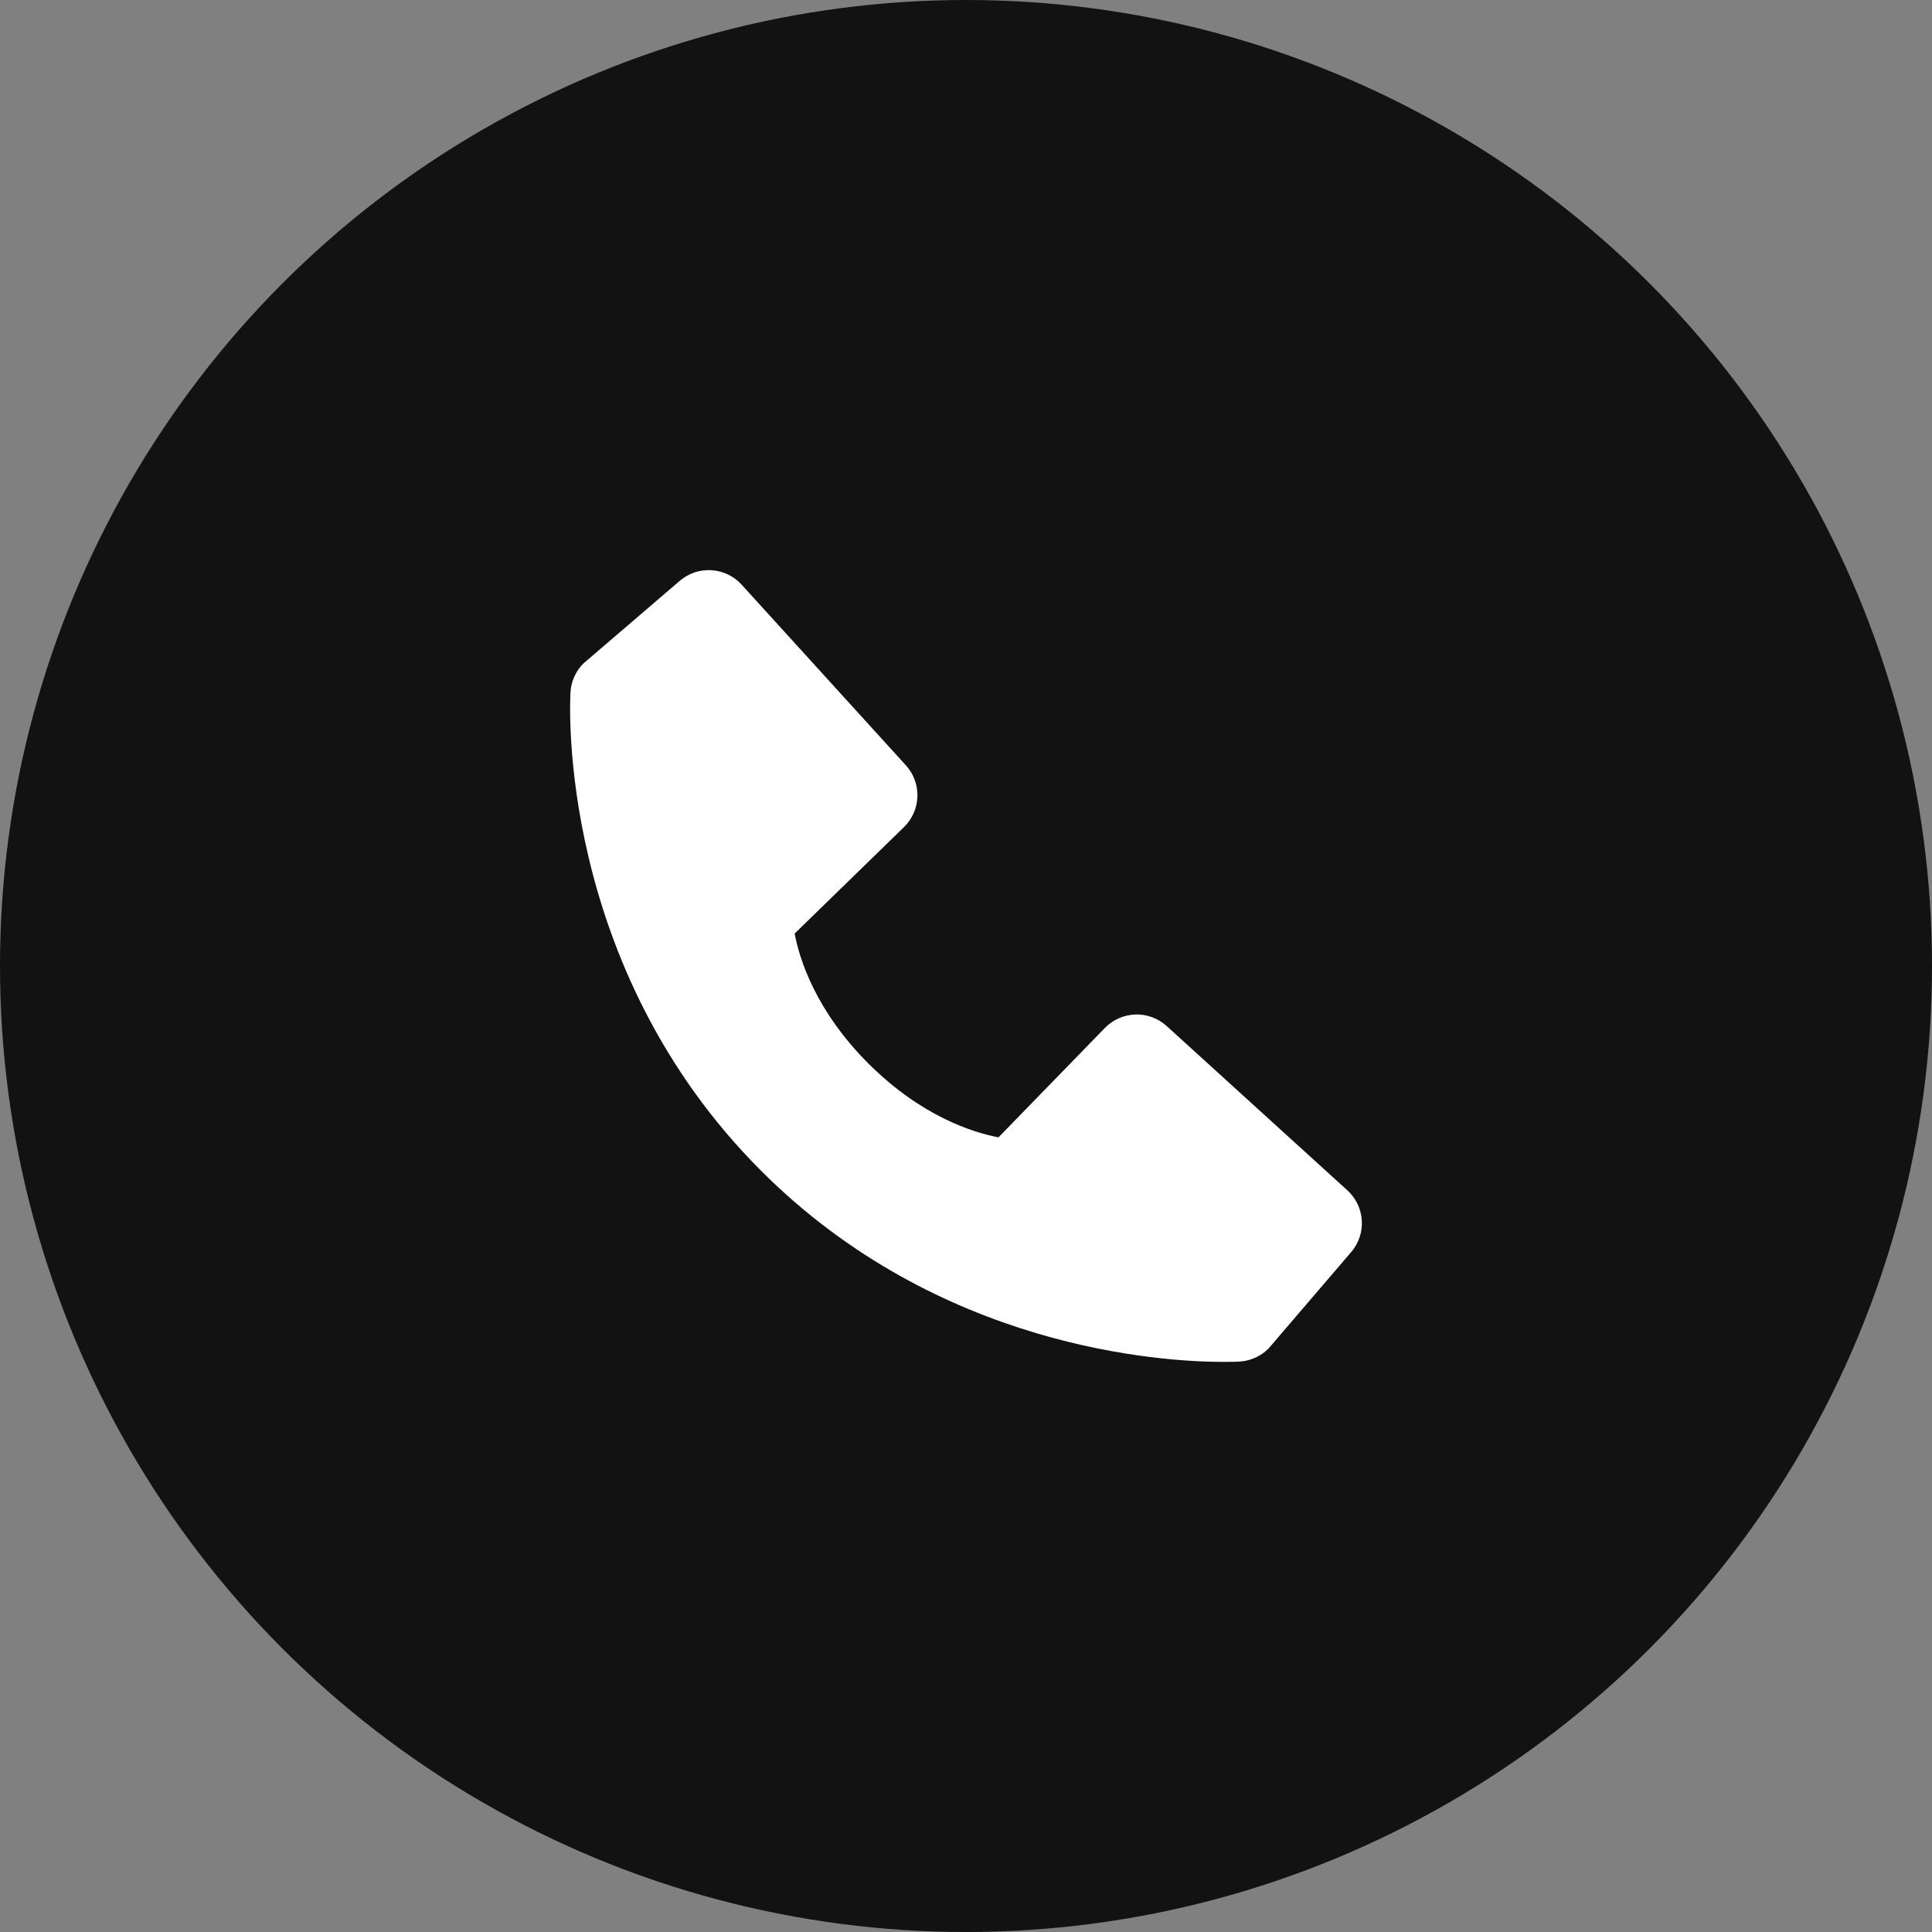 <?xml version="1.0" encoding="UTF-8"?> <svg xmlns="http://www.w3.org/2000/svg" width="61" height="61" viewBox="0 0 61 61" fill="none"><rect x="0" y="0" width="61" height="61" fill="#808080" stroke="none"/><circle cx="30.5" cy="30.5" r="30.5" fill="#121212"></circle><path d="M42.541 37.583L36.836 32.396C36.567 32.151 36.212 32.02 35.848 32.031C35.484 32.043 35.138 32.195 34.884 32.457L31.526 35.91C30.718 35.756 29.093 35.249 27.42 33.581C25.747 31.907 25.24 30.277 25.09 29.475L28.541 26.115C28.802 25.861 28.955 25.516 28.966 25.151C28.978 24.787 28.847 24.433 28.601 24.163L23.416 18.46C23.17 18.189 22.829 18.026 22.465 18.003C22.1 17.98 21.741 18.1 21.464 18.338L18.419 20.949C18.176 21.193 18.031 21.517 18.012 21.86C17.991 22.211 17.589 30.521 24.033 36.968C29.655 42.589 36.697 43 38.637 43C38.92 43 39.094 42.992 39.14 42.989C39.483 42.968 39.807 42.823 40.05 42.58L42.66 39.534C42.899 39.257 43.02 38.899 42.997 38.534C42.975 38.17 42.811 37.828 42.541 37.583Z" fill="white"></path></svg> 